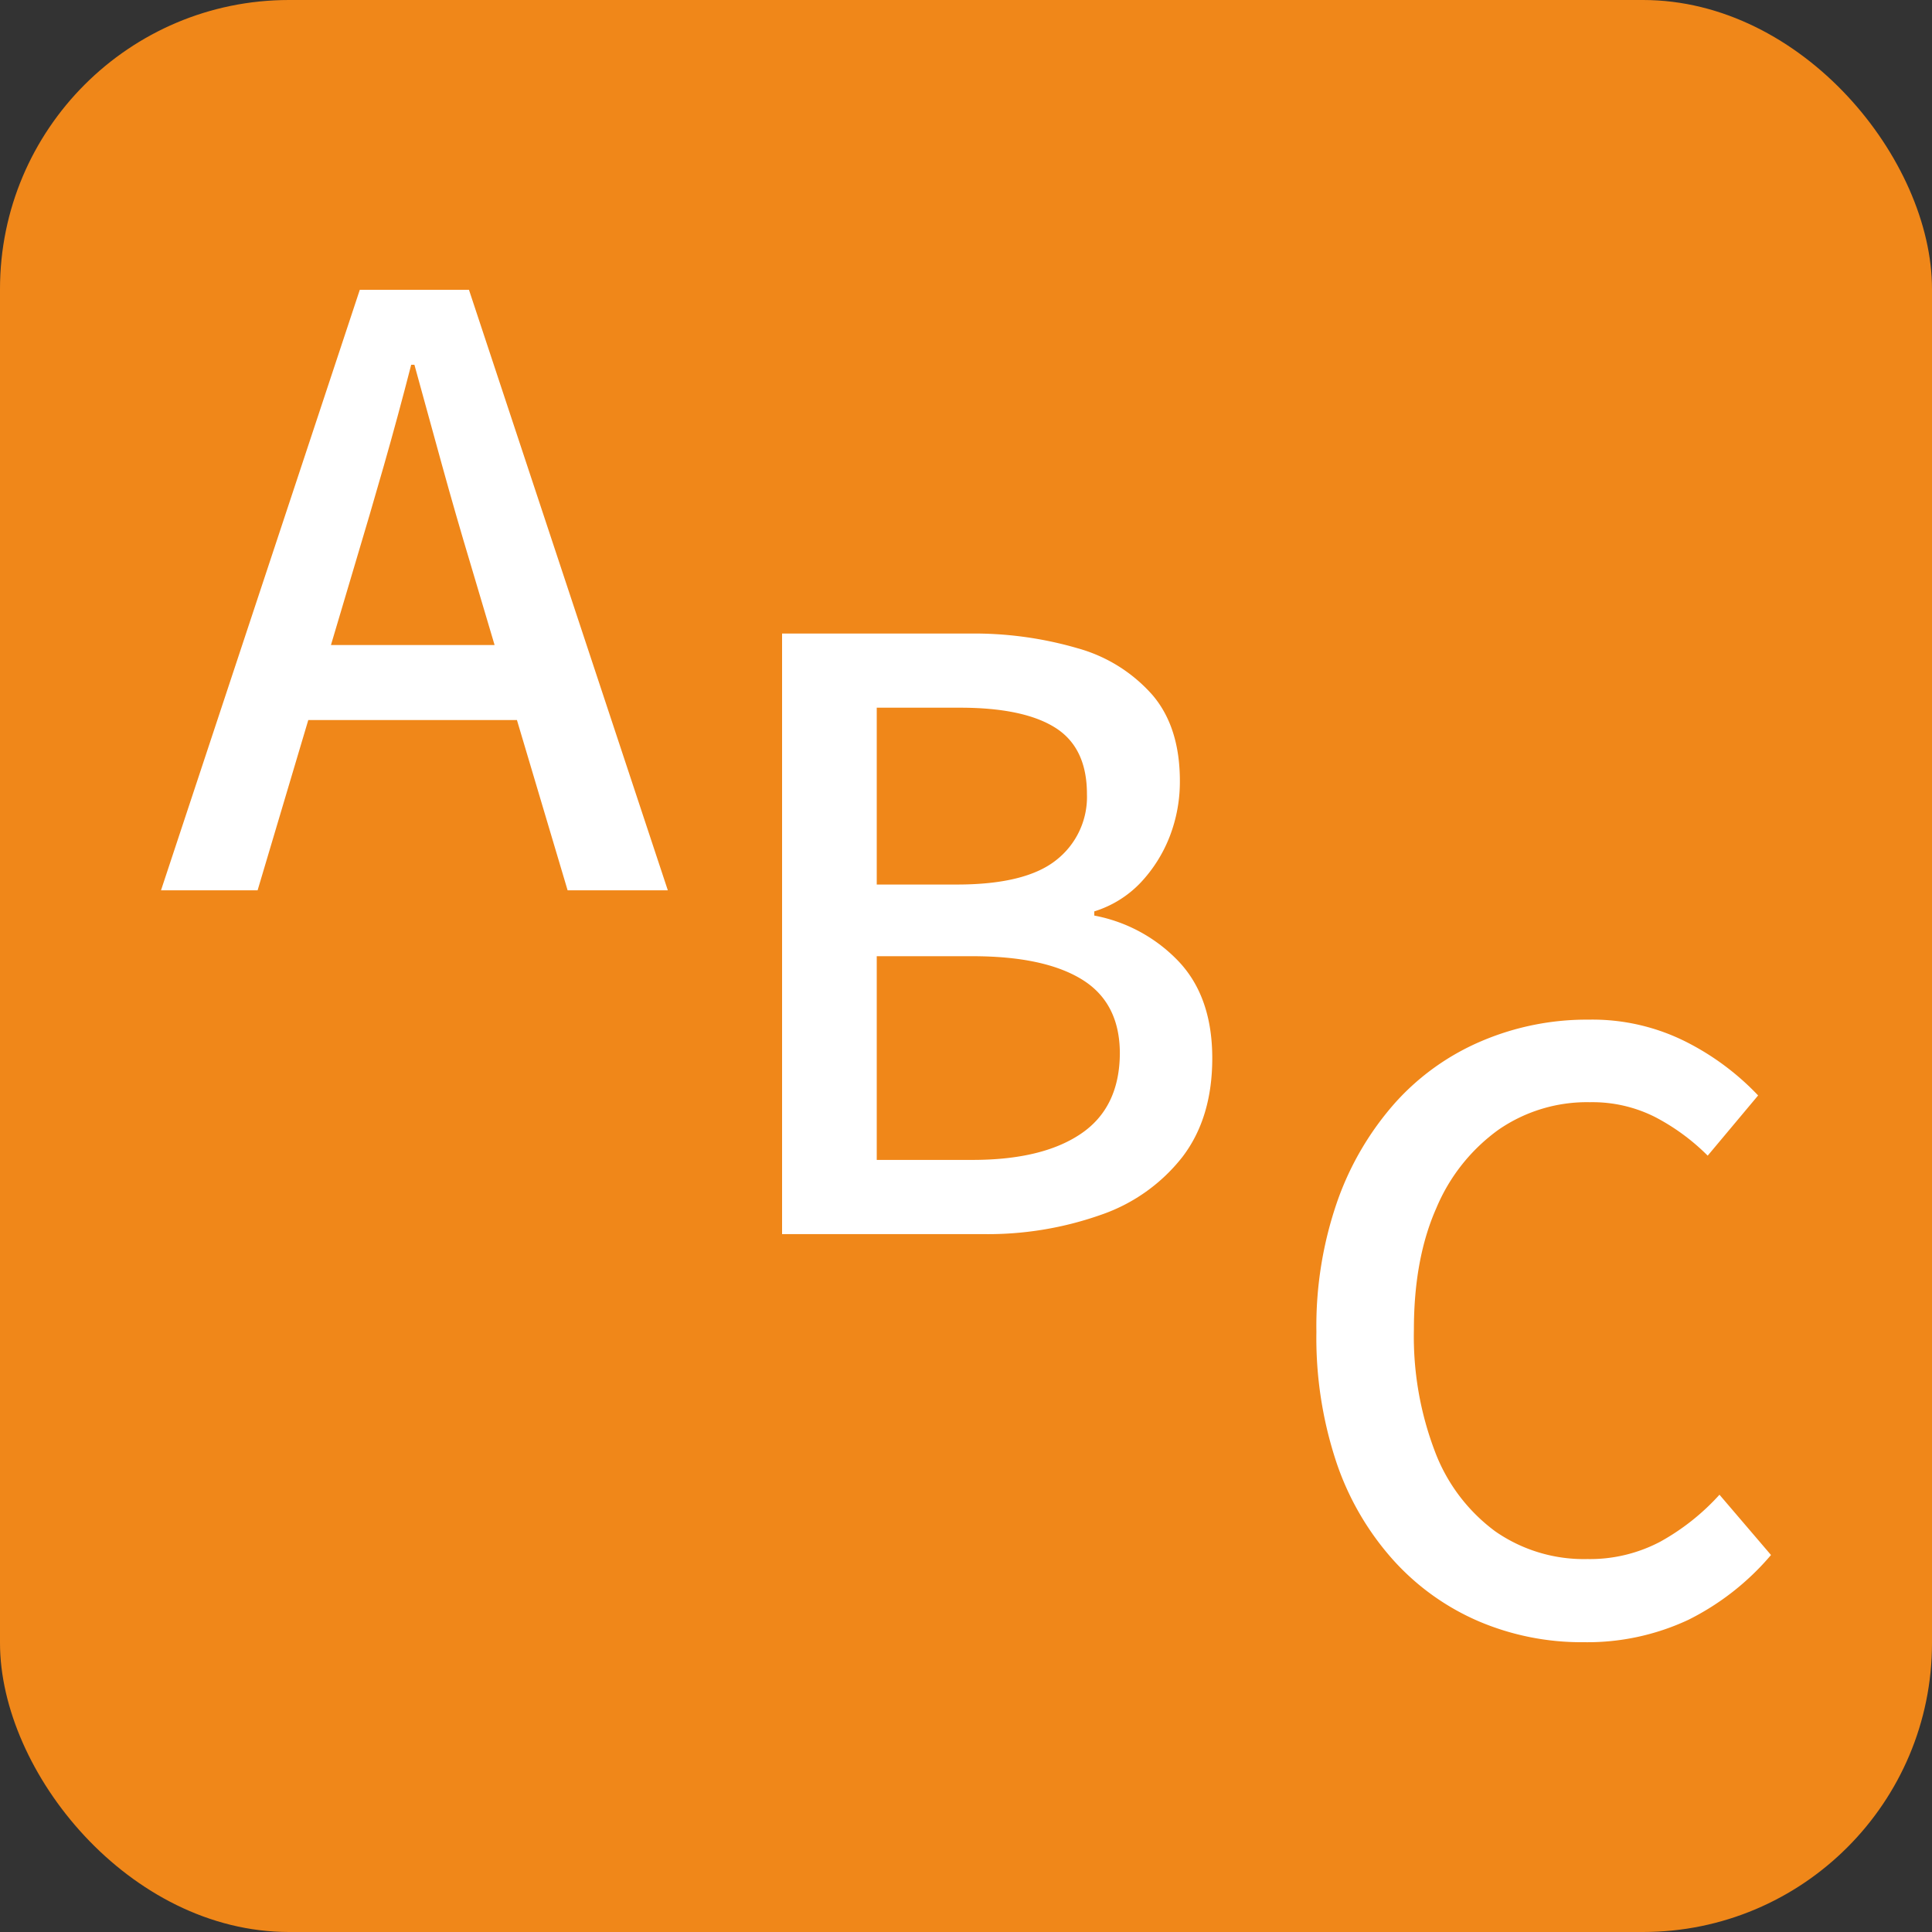 <svg xmlns="http://www.w3.org/2000/svg" viewBox="0 0 300 300"><rect x="0" y="0" width="300" height="300" fill="#333333" stroke="none"/><defs><style>.cls-1{fill:#f08719;}.cls-2{fill:#fff;}</style></defs><g id="レイヤー_1" data-name="レイヤー 1"><rect class="cls-1" width="300" height="300" rx="44.88"/></g><g id="レイヤー_16" data-name="レイヤー 16"><path class="cls-2" d="M55.87,45,25,138.25h15l7.87-26.44H80.27l7.87,26.44H103.7L72.82,45ZM76.8,100.16H51.39l3.72-12.52q2.28-7.59,4.49-15.32t4.25-15.68h.5q2.15,7.84,4.3,15.63t4.43,15.37Z"/><path class="cls-2" d="M169.92,142.17v-.65a16.75,16.75,0,0,0,7.22-4.49,22.15,22.15,0,0,0,4.49-7.14,23.55,23.55,0,0,0,1.58-8.61q0-8.36-4.24-13.34a24,24,0,0,0-11.64-7.28,57.38,57.38,0,0,0-16.89-2.28h-29v93.25h31.12a52.66,52.66,0,0,0,18.41-3,27.29,27.29,0,0,0,12.65-9q4.62-6.06,4.62-15.31,0-9.48-5.19-15A24.25,24.25,0,0,0,169.92,142.17Zm-33.78-32.28h12.91q9.87,0,14.8,3.1t4.93,10.31A12.45,12.45,0,0,1,164,133.56q-4.75,3.78-15.37,3.79H136.14Zm31.69,66.17q-6,4.06-16.88,4.05H136.14V148.48H151q11.13,0,17,3.61t5.89,11.45Q173.85,172,167.83,176.06Z"/><path class="cls-2" d="M267,232.1a35.66,35.66,0,0,1-9.17,7.28,23.37,23.37,0,0,1-11.33,2.71,24.09,24.09,0,0,1-14.3-4.29,27.39,27.39,0,0,1-9.36-12.35,50.09,50.09,0,0,1-3.29-19q0-11,3.48-18.85a28.56,28.56,0,0,1,9.62-12.15,24.16,24.16,0,0,1,14.23-4.3A21.59,21.59,0,0,1,257,173.45a33.33,33.33,0,0,1,8.17,6L273,170.1a40.62,40.62,0,0,0-11-8.23,32.29,32.29,0,0,0-15.31-3.54,41.65,41.65,0,0,0-16.57,3.3,37.91,37.91,0,0,0-13.42,9.54,46,46,0,0,0-9,15.25,59.07,59.07,0,0,0-3.29,20.38,61.21,61.21,0,0,0,3.16,20.43,43.5,43.5,0,0,0,8.86,15.11,38.05,38.05,0,0,0,13.22,9.43A40.69,40.69,0,0,0,245.9,255a37,37,0,0,0,16.26-3.47A40.49,40.49,0,0,0,275,241.46Z"/></g></svg>